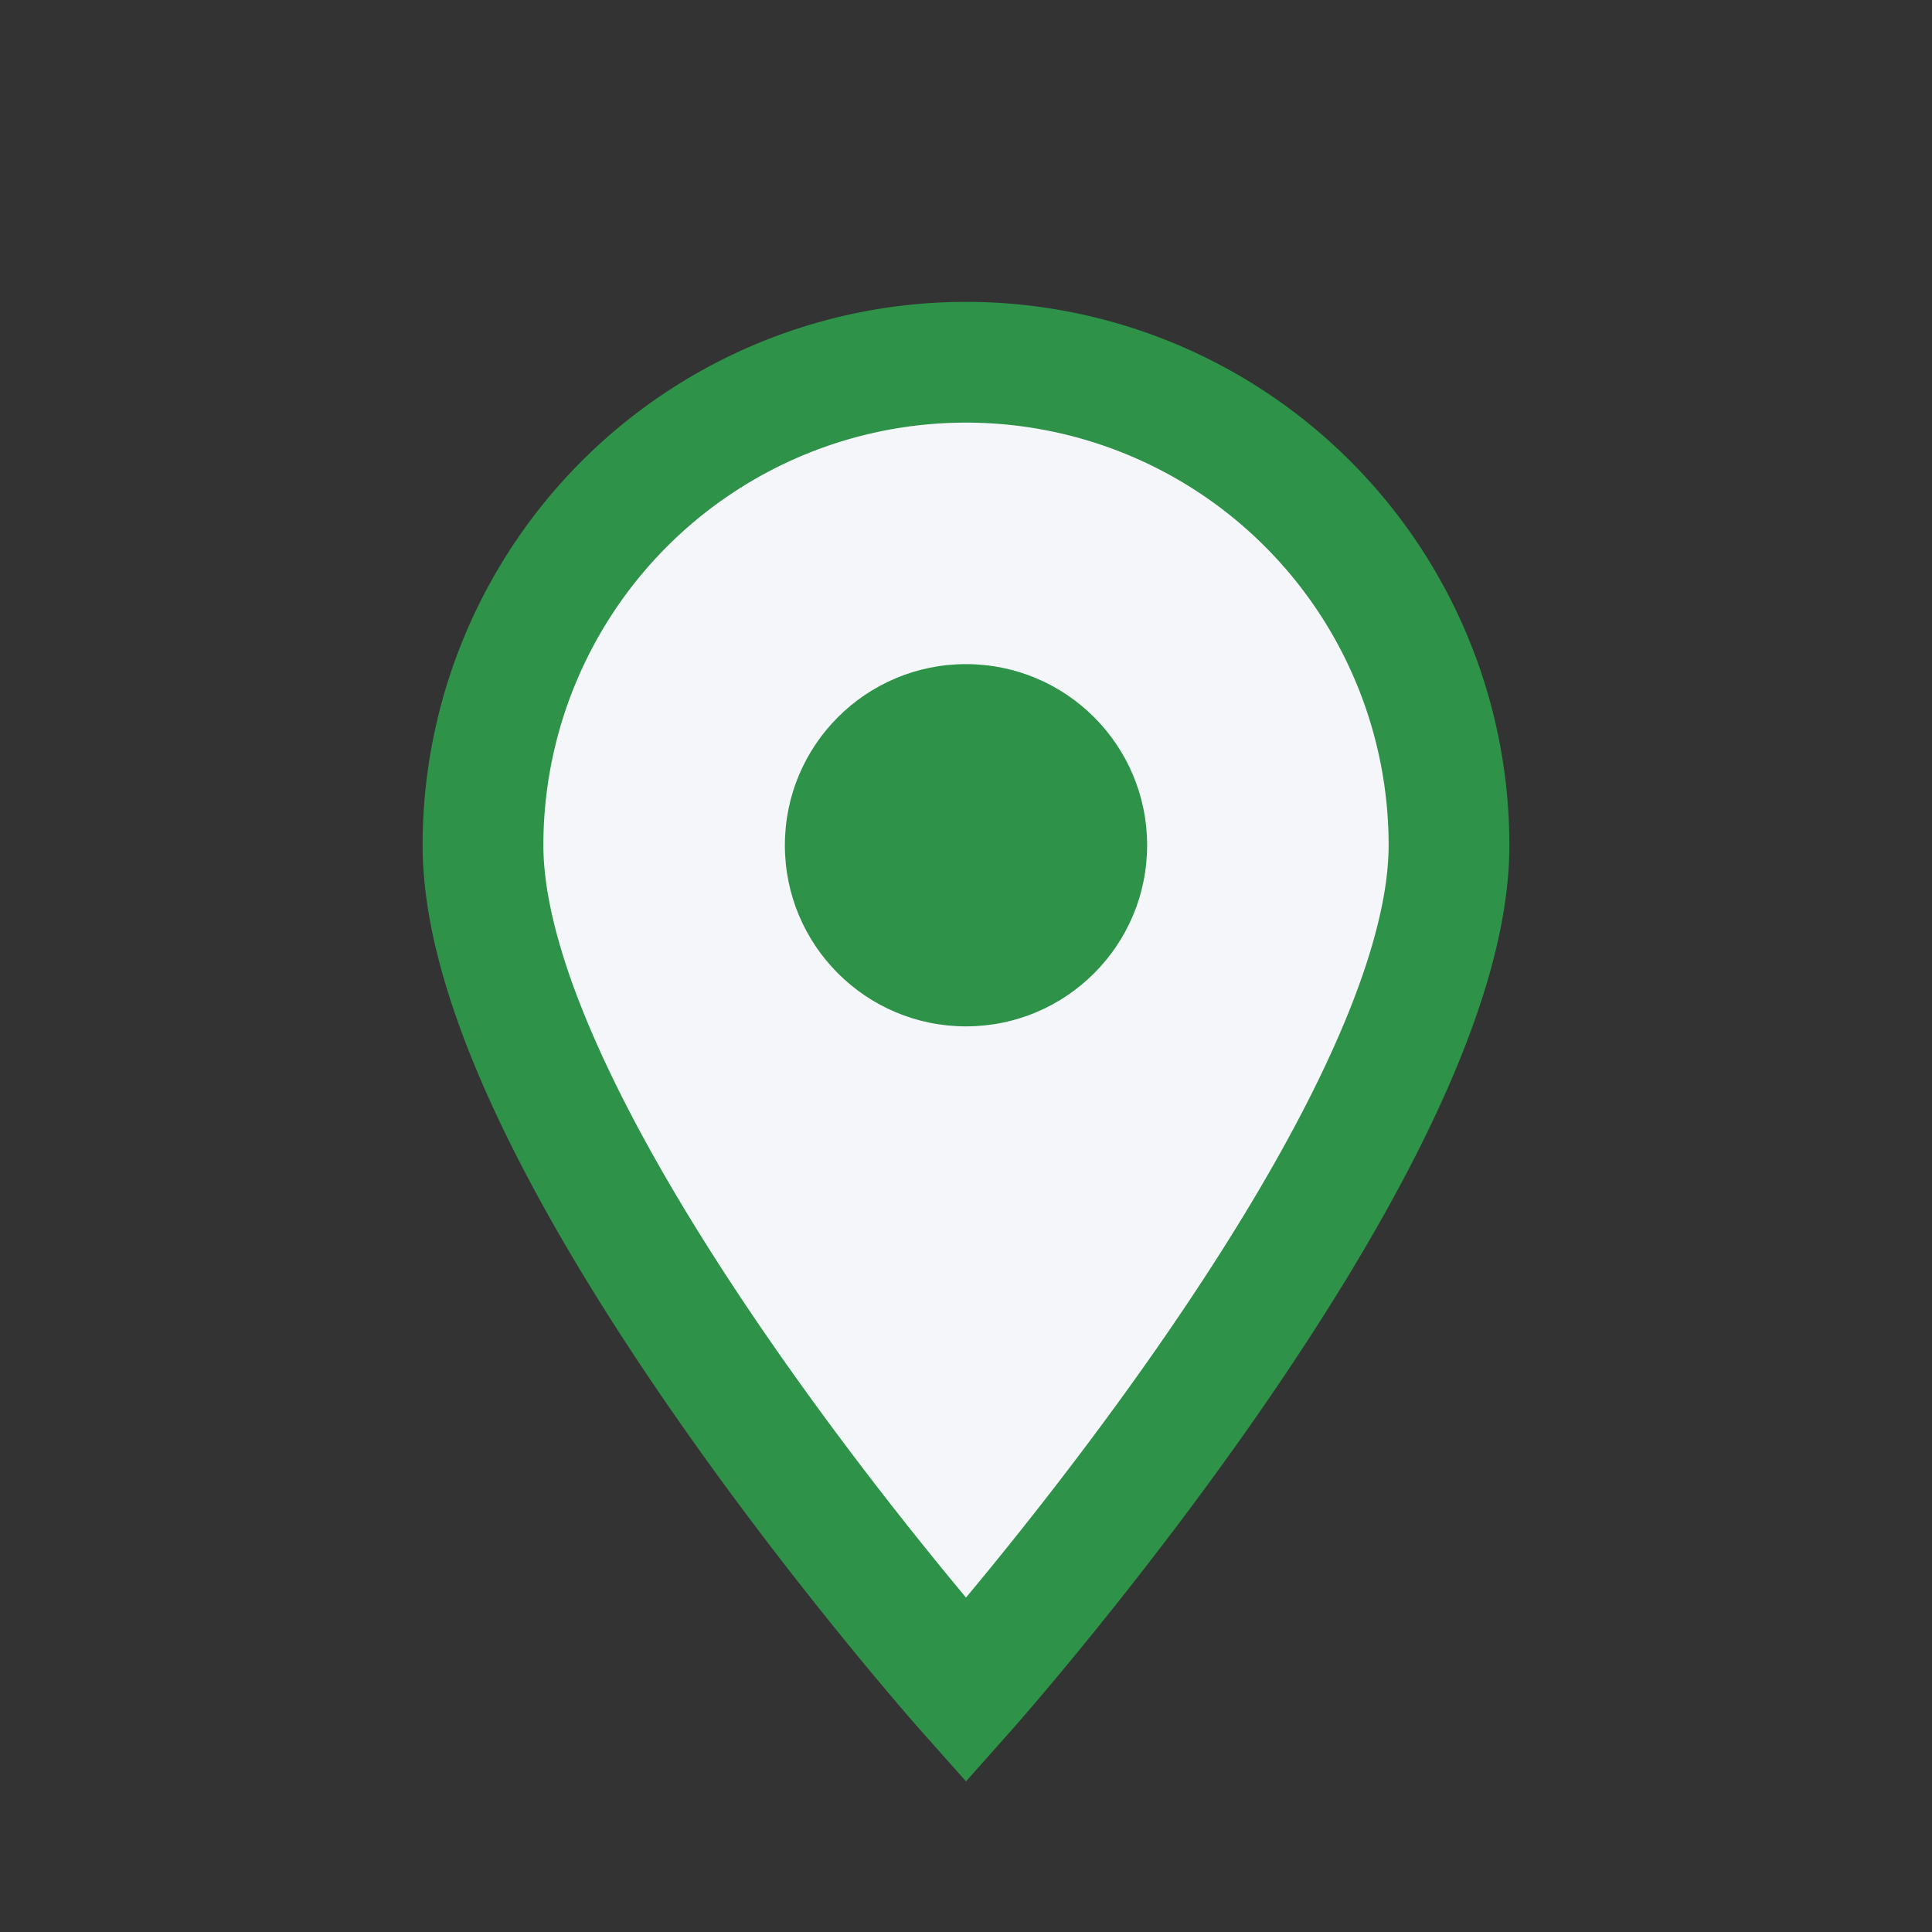 <?xml version="1.0" encoding="UTF-8"?>
<svg xmlns="http://www.w3.org/2000/svg" width="32" height="32" viewBox="0 0 32 32"><rect x="0" y="0" width="32" height="32" fill="#333333" stroke="none"/><path d="M16 28s-8-9-8-14a8 8 0 0 1 16 0c0 5-8 14-8 14Z" fill="#F4F6FA" stroke="#2E9349" stroke-width="2"/><circle cx="16" cy="14" r="3" fill="#2E9349"/></svg>